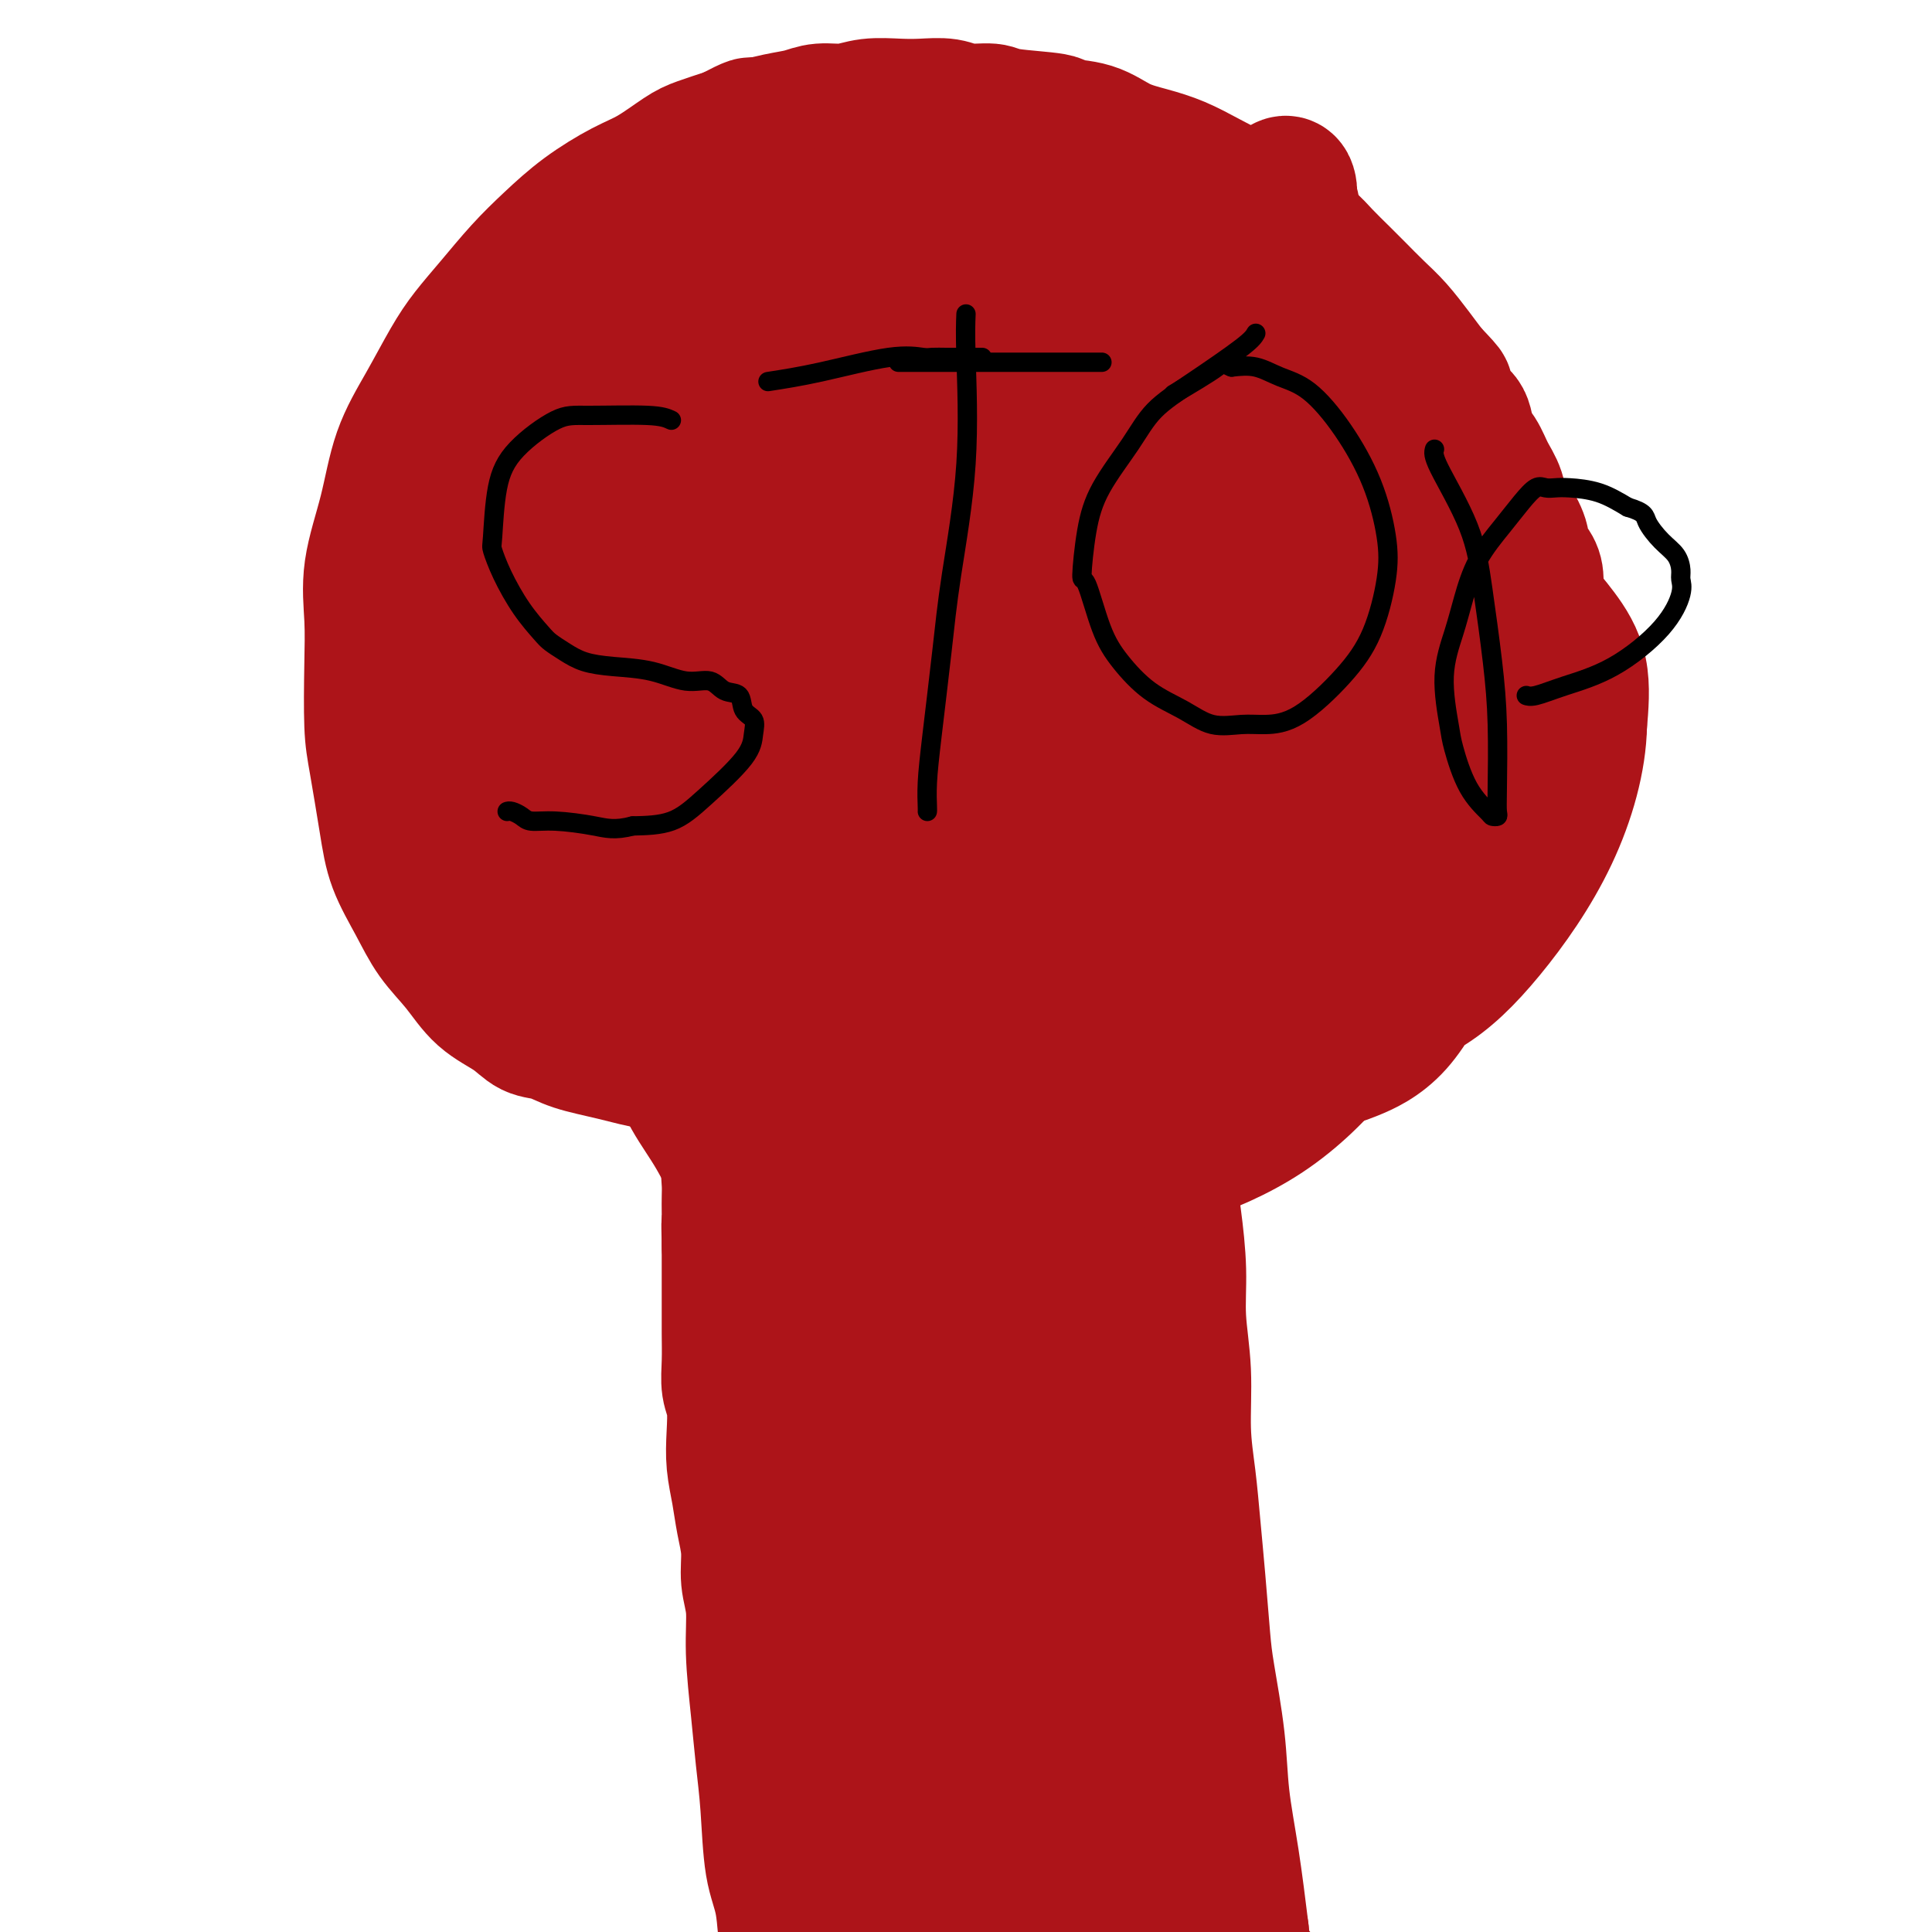 <svg viewBox='0 0 400 400' version='1.1' xmlns='http://www.w3.org/2000/svg' xmlns:xlink='http://www.w3.org/1999/xlink'><g fill='none' stroke='#AD1419' stroke-width='28' stroke-linecap='round' stroke-linejoin='round'><path d='M164,404c-0.002,0.002 -0.004,0.004 0,0c0.004,-0.004 0.013,-0.016 0,0c-0.013,0.016 -0.049,0.058 0,0c0.049,-0.058 0.182,-0.217 0,0c-0.182,0.217 -0.679,0.810 -1,-1c-0.321,-1.810 -0.467,-6.022 -1,-9c-0.533,-2.978 -1.453,-4.723 -2,-8c-0.547,-3.277 -0.720,-8.087 -1,-12c-0.280,-3.913 -0.668,-6.929 -1,-10c-0.332,-3.071 -0.610,-6.196 -1,-10c-0.390,-3.804 -0.892,-8.287 -1,-12c-0.108,-3.713 0.179,-6.655 0,-9c-0.179,-2.345 -0.822,-4.093 -1,-6c-0.178,-1.907 0.110,-3.975 0,-6c-0.110,-2.025 -0.617,-4.008 -1,-6c-0.383,-1.992 -0.642,-3.991 -1,-6c-0.358,-2.009 -0.814,-4.026 -1,-6c-0.186,-1.974 -0.102,-3.903 0,-6c0.102,-2.097 0.224,-4.361 0,-6c-0.224,-1.639 -0.792,-2.653 -1,-4c-0.208,-1.347 -0.056,-3.027 0,-5c0.056,-1.973 0.015,-4.238 0,-6c-0.015,-1.762 -0.004,-3.021 0,-4c0.004,-0.979 0.001,-1.677 0,-3c-0.001,-1.323 -0.000,-3.272 0,-4c0.000,-0.728 0.000,-0.234 0,-1c-0.000,-0.766 -0.000,-2.790 0,-4c0.000,-1.210 0.000,-1.605 0,-2'/><path d='M151,258c-0.155,-7.724 -0.043,-4.534 0,-4c0.043,0.534 0.015,-1.588 0,-3c-0.015,-1.412 -0.018,-2.115 0,-3c0.018,-0.885 0.057,-1.952 0,-3c-0.057,-1.048 -0.212,-2.078 0,-3c0.212,-0.922 0.789,-1.738 1,-3c0.211,-1.262 0.057,-2.972 0,-4c-0.057,-1.028 -0.015,-1.376 0,-2c0.015,-0.624 0.004,-1.526 0,-2c-0.004,-0.474 -0.001,-0.522 0,-1c0.001,-0.478 0.000,-1.386 0,-2c-0.000,-0.614 -0.000,-0.934 0,-1c0.000,-0.066 0.000,0.122 0,0c-0.000,-0.122 -0.000,-0.553 0,-1c0.000,-0.447 0.001,-0.908 0,-1c-0.001,-0.092 -0.003,0.185 0,0c0.003,-0.185 0.011,-0.833 0,-1c-0.011,-0.167 -0.042,0.146 0,0c0.042,-0.146 0.155,-0.750 0,-1c-0.155,-0.250 -0.580,-0.144 -1,0c-0.420,0.144 -0.834,0.327 -2,0c-1.166,-0.327 -3.083,-1.163 -5,-2'/><path d='M144,221c-2.616,-0.748 -5.154,-0.619 -8,-1c-2.846,-0.381 -5.998,-1.274 -9,-2c-3.002,-0.726 -5.853,-1.287 -8,-2c-2.147,-0.713 -3.591,-1.578 -5,-2c-1.409,-0.422 -2.782,-0.400 -4,-1c-1.218,-0.600 -2.282,-1.823 -4,-3c-1.718,-1.177 -4.092,-2.307 -6,-4c-1.908,-1.693 -3.350,-3.947 -5,-6c-1.650,-2.053 -3.506,-3.903 -5,-6c-1.494,-2.097 -2.625,-4.441 -4,-7c-1.375,-2.559 -2.996,-5.332 -4,-8c-1.004,-2.668 -1.393,-5.231 -2,-9c-0.607,-3.769 -1.433,-8.743 -2,-12c-0.567,-3.257 -0.875,-4.795 -1,-8c-0.125,-3.205 -0.068,-8.076 0,-12c0.068,-3.924 0.148,-6.902 0,-10c-0.148,-3.098 -0.525,-6.316 0,-10c0.525,-3.684 1.952,-7.835 3,-12c1.048,-4.165 1.717,-8.344 3,-12c1.283,-3.656 3.181,-6.787 5,-10c1.819,-3.213 3.559,-6.507 5,-9c1.441,-2.493 2.584,-4.185 4,-6c1.416,-1.815 3.105,-3.753 5,-6c1.895,-2.247 3.996,-4.802 6,-7c2.004,-2.198 3.912,-4.038 6,-6c2.088,-1.962 4.356,-4.044 7,-6c2.644,-1.956 5.664,-3.784 8,-5c2.336,-1.216 3.987,-1.821 6,-3c2.013,-1.179 4.388,-2.933 6,-4c1.612,-1.067 2.461,-1.448 4,-2c1.539,-0.552 3.770,-1.276 6,-2'/><path d='M151,28c5.539,-2.879 4.385,-2.077 5,-2c0.615,0.077 2.998,-0.572 5,-1c2.002,-0.428 3.623,-0.637 5,-1c1.377,-0.363 2.509,-0.882 4,-1c1.491,-0.118 3.340,0.163 5,0c1.660,-0.163 3.131,-0.772 5,-1c1.869,-0.228 4.136,-0.076 6,0c1.864,0.076 3.325,0.076 5,0c1.675,-0.076 3.564,-0.228 5,0c1.436,0.228 2.418,0.835 4,1c1.582,0.165 3.762,-0.112 5,0c1.238,0.112 1.533,0.614 4,1c2.467,0.386 7.106,0.656 9,1c1.894,0.344 1.043,0.763 2,1c0.957,0.237 3.720,0.293 6,1c2.280,0.707 4.075,2.066 6,3c1.925,0.934 3.978,1.444 6,2c2.022,0.556 4.011,1.159 6,2c1.989,0.841 3.977,1.919 6,3c2.023,1.081 4.082,2.166 6,3c1.918,0.834 3.695,1.419 5,2c1.305,0.581 2.138,1.160 3,2c0.862,0.840 1.752,1.942 3,3c1.248,1.058 2.854,2.071 4,3c1.146,0.929 1.832,1.773 3,3c1.168,1.227 2.819,2.838 4,4c1.181,1.162 1.891,1.875 3,3c1.109,1.125 2.617,2.662 4,4c1.383,1.338 2.642,2.476 4,4c1.358,1.524 2.817,3.436 4,5c1.183,1.564 2.092,2.782 3,4'/><path d='M296,77c5.328,5.576 2.649,3.015 2,3c-0.649,-0.015 0.732,2.516 2,4c1.268,1.484 2.424,1.922 3,3c0.576,1.078 0.573,2.797 1,4c0.427,1.203 1.283,1.892 2,3c0.717,1.108 1.296,2.636 2,4c0.704,1.364 1.532,2.563 2,4c0.468,1.437 0.577,3.112 1,4c0.423,0.888 1.161,0.988 2,2c0.839,1.012 1.779,2.937 2,4c0.221,1.063 -0.276,1.263 0,2c0.276,0.737 1.327,2.011 2,3c0.673,0.989 0.969,1.693 1,3c0.031,1.307 -0.202,3.218 0,4c0.202,0.782 0.839,0.436 1,1c0.161,0.564 -0.153,2.038 0,3c0.153,0.962 0.774,1.414 1,2c0.226,0.586 0.056,1.308 0,2c-0.056,0.692 -0.000,1.354 0,2c0.000,0.646 -0.056,1.275 0,2c0.056,0.725 0.225,1.547 0,3c-0.225,1.453 -0.844,3.539 -1,5c-0.156,1.461 0.151,2.297 0,3c-0.151,0.703 -0.759,1.274 -1,2c-0.241,0.726 -0.116,1.608 0,2c0.116,0.392 0.224,0.293 0,1c-0.224,0.707 -0.778,2.220 -1,3c-0.222,0.780 -0.111,0.828 0,1c0.111,0.172 0.222,0.469 0,1c-0.222,0.531 -0.778,1.294 -1,2c-0.222,0.706 -0.111,1.353 0,2'/><path d='M316,161c-0.959,3.654 -1.357,1.790 -2,2c-0.643,0.210 -1.531,2.494 -2,4c-0.469,1.506 -0.520,2.234 -1,3c-0.480,0.766 -1.390,1.570 -2,2c-0.610,0.430 -0.922,0.485 -1,1c-0.078,0.515 0.077,1.490 0,2c-0.077,0.510 -0.387,0.555 -1,1c-0.613,0.445 -1.531,1.289 -2,2c-0.469,0.711 -0.490,1.288 -1,2c-0.510,0.712 -1.509,1.560 -2,2c-0.491,0.440 -0.474,0.474 -1,1c-0.526,0.526 -1.597,1.545 -2,2c-0.403,0.455 -0.139,0.345 -1,1c-0.861,0.655 -2.845,2.074 -4,3c-1.155,0.926 -1.479,1.357 -2,2c-0.521,0.643 -1.238,1.496 -2,2c-0.762,0.504 -1.567,0.659 -2,1c-0.433,0.341 -0.492,0.869 -1,1c-0.508,0.131 -1.465,-0.134 -2,0c-0.535,0.134 -0.650,0.666 -1,1c-0.350,0.334 -0.936,0.470 -2,1c-1.064,0.530 -2.605,1.452 -4,2c-1.395,0.548 -2.643,0.720 -4,1c-1.357,0.280 -2.824,0.667 -4,1c-1.176,0.333 -2.060,0.611 -3,1c-0.940,0.389 -1.934,0.889 -3,1c-1.066,0.111 -2.203,-0.166 -3,0c-0.797,0.166 -1.253,0.775 -2,1c-0.747,0.225 -1.785,0.064 -3,0c-1.215,-0.064 -2.608,-0.032 -4,0'/><path d='M252,204c-6.583,1.745 -4.041,0.607 -4,0c0.041,-0.607 -2.420,-0.684 -4,-1c-1.580,-0.316 -2.281,-0.871 -3,-1c-0.719,-0.129 -1.457,0.166 -2,0c-0.543,-0.166 -0.890,-0.795 -1,-1c-0.110,-0.205 0.017,0.012 0,0c-0.017,-0.012 -0.177,-0.254 0,1c0.177,1.254 0.691,4.003 1,6c0.309,1.997 0.412,3.241 1,8c0.588,4.759 1.659,13.034 2,18c0.341,4.966 -0.048,6.622 0,9c0.048,2.378 0.534,5.476 1,9c0.466,3.524 0.912,7.474 1,11c0.088,3.526 -0.184,6.627 0,10c0.184,3.373 0.823,7.018 1,11c0.177,3.982 -0.107,8.301 0,12c0.107,3.699 0.605,6.779 1,10c0.395,3.221 0.687,6.584 1,10c0.313,3.416 0.646,6.887 1,11c0.354,4.113 0.728,8.869 1,12c0.272,3.131 0.443,4.637 1,8c0.557,3.363 1.500,8.582 2,13c0.500,4.418 0.558,8.036 1,12c0.442,3.964 1.269,8.276 2,13c0.731,4.724 1.365,9.862 2,15'/><path d='M257,400c3.332,33.083 2.161,16.290 2,12c-0.161,-4.290 0.687,3.922 1,8c0.313,4.078 0.089,4.022 0,4c-0.089,-0.022 -0.045,-0.011 0,0'/><path d='M175,391c0.033,0.053 0.066,0.106 0,0c-0.066,-0.106 -0.232,-0.371 0,0c0.232,0.371 0.863,1.378 0,0c-0.863,-1.378 -3.219,-5.140 -5,-12c-1.781,-6.860 -2.987,-16.819 -4,-28c-1.013,-11.181 -1.831,-23.585 -3,-34c-1.169,-10.415 -2.688,-18.841 -4,-26c-1.312,-7.159 -2.418,-13.051 -3,-19c-0.582,-5.949 -0.640,-11.953 -1,-17c-0.360,-5.047 -1.022,-9.135 -1,-15c0.022,-5.865 0.727,-13.505 1,-20c0.273,-6.495 0.115,-11.843 0,-15c-0.115,-3.157 -0.185,-4.121 0,-5c0.185,-0.879 0.626,-1.673 1,-2c0.374,-0.327 0.682,-0.189 1,0c0.318,0.189 0.647,0.427 1,1c0.353,0.573 0.730,1.481 2,5c1.270,3.519 3.434,9.648 5,18c1.566,8.352 2.533,18.927 4,31c1.467,12.073 3.432,25.645 5,37c1.568,11.355 2.737,20.493 4,30c1.263,9.507 2.619,19.383 4,28c1.381,8.617 2.787,15.976 4,22c1.213,6.024 2.234,10.715 3,15c0.766,4.285 1.277,8.165 2,11c0.723,2.835 1.658,4.626 2,6c0.342,1.374 0.092,2.331 0,3c-0.092,0.669 -0.026,1.048 0,1c0.026,-0.048 0.013,-0.524 0,-1'/><path d='M193,405c3.348,26.119 -2.281,-0.084 -5,-13c-2.719,-12.916 -2.527,-12.545 -2,-24c0.527,-11.455 1.388,-34.734 3,-54c1.612,-19.266 3.974,-34.518 5,-47c1.026,-12.482 0.717,-22.194 1,-30c0.283,-7.806 1.160,-13.707 1,-20c-0.160,-6.293 -1.356,-12.979 -2,-17c-0.644,-4.021 -0.735,-5.379 -1,-8c-0.265,-2.621 -0.704,-6.507 -1,-8c-0.296,-1.493 -0.449,-0.595 -1,-2c-0.551,-1.405 -1.500,-5.113 -1,0c0.500,5.113 2.448,19.046 3,25c0.552,5.954 -0.291,3.929 0,12c0.291,8.071 1.716,26.237 3,43c1.284,16.763 2.426,32.123 4,47c1.574,14.877 3.581,29.271 6,41c2.419,11.729 5.252,20.794 8,28c2.748,7.206 5.411,12.552 8,17c2.589,4.448 5.104,7.999 7,10c1.896,2.001 3.173,2.454 4,3c0.827,0.546 1.202,1.186 1,1c-0.202,-0.186 -0.982,-1.196 -2,-4c-1.018,-2.804 -2.273,-7.400 -3,-19c-0.727,-11.600 -0.924,-30.202 -1,-43c-0.076,-12.798 -0.031,-19.791 0,-32c0.031,-12.209 0.047,-29.633 0,-43c-0.047,-13.367 -0.156,-22.676 0,-30c0.156,-7.324 0.578,-12.662 1,-18'/><path d='M229,220c0.148,-20.317 0.019,-9.609 0,-6c-0.019,3.609 0.074,0.118 0,-1c-0.074,-1.118 -0.313,0.138 0,1c0.313,0.862 1.180,1.330 2,6c0.820,4.670 1.595,13.540 2,25c0.405,11.460 0.439,25.509 1,40c0.561,14.491 1.647,29.423 3,43c1.353,13.577 2.973,25.800 5,36c2.027,10.200 4.460,18.378 7,25c2.540,6.622 5.185,11.687 7,15c1.815,3.313 2.798,4.874 4,6c1.202,1.126 2.624,1.817 3,2c0.376,0.183 -0.293,-0.141 -1,-1c-0.707,-0.859 -1.453,-2.252 -4,-5c-2.547,-2.748 -6.894,-6.851 -11,-12c-4.106,-5.149 -7.972,-11.343 -13,-18c-5.028,-6.657 -11.218,-13.776 -16,-22c-4.782,-8.224 -8.157,-17.552 -11,-26c-2.843,-8.448 -5.156,-16.016 -7,-22c-1.844,-5.984 -3.221,-10.385 -4,-15c-0.779,-4.615 -0.960,-9.445 -1,-12c-0.040,-2.555 0.063,-2.835 0,-3c-0.063,-0.165 -0.291,-0.215 0,-1c0.291,-0.785 1.102,-2.303 2,5c0.898,7.303 1.881,23.429 2,36c0.119,12.571 -0.628,21.586 -1,34c-0.372,12.414 -0.369,28.227 0,40c0.369,11.773 1.106,19.507 2,25c0.894,5.493 1.947,8.747 3,12'/><path d='M203,427c1.229,6.772 1.801,5.201 2,5c0.199,-0.201 0.026,0.967 0,1c-0.026,0.033 0.095,-1.069 0,-2c-0.095,-0.931 -0.407,-1.690 -1,-3c-0.593,-1.310 -1.469,-3.169 -2,-7c-0.531,-3.831 -0.719,-9.632 -1,-17c-0.281,-7.368 -0.655,-16.302 0,-26c0.655,-9.698 2.340,-20.162 4,-30c1.660,-9.838 3.295,-19.052 5,-28c1.705,-8.948 3.480,-17.631 5,-25c1.520,-7.369 2.785,-13.424 4,-23c1.215,-9.576 2.382,-22.673 3,-28c0.618,-5.327 0.688,-2.885 1,-7c0.312,-4.115 0.865,-14.788 1,-23c0.135,-8.212 -0.147,-13.963 0,-19c0.147,-5.037 0.723,-9.361 1,-14c0.277,-4.639 0.256,-9.593 0,-15c-0.256,-5.407 -0.748,-11.266 -1,-16c-0.252,-4.734 -0.265,-8.341 -1,-12c-0.735,-3.659 -2.194,-7.368 -3,-9c-0.806,-1.632 -0.960,-1.188 -1,-1c-0.040,0.188 0.034,0.118 0,0c-0.034,-0.118 -0.177,-0.285 0,1c0.177,1.285 0.674,4.022 0,9c-0.674,4.978 -2.519,12.199 -5,24c-2.481,11.801 -5.599,28.184 -7,42c-1.401,13.816 -1.087,25.064 -1,34c0.087,8.936 -0.054,15.560 0,22c0.054,6.440 0.301,12.697 0,17c-0.301,4.303 -1.151,6.651 -2,9'/><path d='M204,286c-1.016,13.766 -2.056,7.181 -3,5c-0.944,-2.181 -1.793,0.042 -2,1c-0.207,0.958 0.227,0.651 -1,0c-1.227,-0.651 -4.116,-1.646 -7,-3c-2.884,-1.354 -5.764,-3.066 -9,-6c-3.236,-2.934 -6.826,-7.089 -10,-11c-3.174,-3.911 -5.930,-7.576 -9,-12c-3.070,-4.424 -6.454,-9.605 -9,-14c-2.546,-4.395 -4.255,-8.002 -6,-11c-1.745,-2.998 -3.525,-5.387 -5,-8c-1.475,-2.613 -2.643,-5.449 -4,-8c-1.357,-2.551 -2.903,-4.817 -5,-8c-2.097,-3.183 -4.746,-7.284 -7,-11c-2.254,-3.716 -4.114,-7.046 -6,-10c-1.886,-2.954 -3.800,-5.532 -5,-8c-1.200,-2.468 -1.688,-4.826 -2,-6c-0.312,-1.174 -0.448,-1.163 -1,-3c-0.552,-1.837 -1.521,-5.521 -2,-9c-0.479,-3.479 -0.468,-6.752 -1,-10c-0.532,-3.248 -1.607,-6.471 -2,-10c-0.393,-3.529 -0.105,-7.363 0,-10c0.105,-2.637 0.025,-4.079 0,-7c-0.025,-2.921 0.003,-7.323 1,-12c0.997,-4.677 2.963,-9.628 5,-14c2.037,-4.372 4.144,-8.166 7,-12c2.856,-3.834 6.460,-7.710 9,-10c2.540,-2.290 4.015,-2.995 7,-5c2.985,-2.005 7.481,-5.311 12,-8c4.519,-2.689 9.063,-4.763 14,-7c4.937,-2.237 10.268,-4.639 15,-6c4.732,-1.361 8.866,-1.680 13,-2'/><path d='M191,51c8.475,-2.587 8.662,-1.555 12,-1c3.338,0.555 9.826,0.634 15,1c5.174,0.366 9.032,1.020 13,2c3.968,0.980 8.044,2.286 12,4c3.956,1.714 7.790,3.837 11,6c3.210,2.163 5.797,4.368 8,7c2.203,2.632 4.024,5.693 6,9c1.976,3.307 4.107,6.862 6,11c1.893,4.138 3.549,8.859 5,12c1.451,3.141 2.696,4.702 4,9c1.304,4.298 2.665,11.334 4,16c1.335,4.666 2.642,6.962 4,16c1.358,9.038 2.765,24.819 3,31c0.235,6.181 -0.703,2.762 -1,3c-0.297,0.238 0.047,4.134 -1,9c-1.047,4.866 -3.486,10.703 -6,16c-2.514,5.297 -5.105,10.054 -9,15c-3.895,4.946 -9.094,10.082 -15,14c-5.906,3.918 -12.518,6.618 -17,8c-4.482,1.382 -6.834,1.446 -13,1c-6.166,-0.446 -16.148,-1.403 -24,-4c-7.852,-2.597 -13.575,-6.833 -20,-13c-6.425,-6.167 -13.551,-14.265 -18,-20c-4.449,-5.735 -6.223,-9.107 -9,-15c-2.777,-5.893 -6.559,-14.308 -9,-22c-2.441,-7.692 -3.540,-14.663 -4,-18c-0.460,-3.337 -0.281,-3.041 0,-3c0.281,0.041 0.663,-0.175 4,-3c3.337,-2.825 9.629,-8.261 17,-13c7.371,-4.739 15.820,-8.783 24,-12c8.180,-3.217 16.090,-5.609 24,-8'/><path d='M217,109c11.491,-3.605 16.220,-2.619 21,-2c4.780,0.619 9.612,0.871 14,2c4.388,1.129 8.334,3.135 12,5c3.666,1.865 7.053,3.587 10,6c2.947,2.413 5.456,5.515 8,9c2.544,3.485 5.124,7.353 7,11c1.876,3.647 3.050,7.073 4,11c0.950,3.927 1.677,8.353 2,13c0.323,4.647 0.242,9.513 0,13c-0.242,3.487 -0.645,5.595 -2,10c-1.355,4.405 -3.661,11.108 -6,16c-2.339,4.892 -4.711,7.973 -10,12c-5.289,4.027 -13.495,9.001 -19,11c-5.505,1.999 -8.310,1.022 -11,-1c-2.690,-2.022 -5.264,-5.091 -7,-9c-1.736,-3.909 -2.634,-8.660 -3,-15c-0.366,-6.340 -0.201,-14.270 1,-23c1.201,-8.730 3.437,-18.262 6,-26c2.563,-7.738 5.451,-13.683 8,-18c2.549,-4.317 4.758,-7.007 7,-9c2.242,-1.993 4.518,-3.288 6,-4c1.482,-0.712 2.170,-0.842 4,-1c1.830,-0.158 4.803,-0.343 9,-1c4.197,-0.657 9.619,-1.785 14,-2c4.381,-0.215 7.721,0.482 11,1c3.279,0.518 6.497,0.857 9,2c2.503,1.143 4.289,3.090 6,5c1.711,1.910 3.345,3.783 5,6c1.655,2.217 3.330,4.776 4,8c0.670,3.224 0.335,7.112 0,11'/><path d='M327,150c-0.113,7.110 -2.397,15.386 -6,23c-3.603,7.614 -8.525,14.568 -13,20c-4.475,5.432 -8.501,9.343 -13,12c-4.499,2.657 -9.470,4.059 -14,5c-4.530,0.941 -8.619,1.419 -13,1c-4.381,-0.419 -9.053,-1.736 -13,-4c-3.947,-2.264 -7.167,-5.477 -9,-8c-1.833,-2.523 -2.278,-4.358 -3,-8c-0.722,-3.642 -1.722,-9.090 -2,-14c-0.278,-4.910 0.164,-9.280 2,-14c1.836,-4.720 5.065,-9.788 8,-14c2.935,-4.212 5.578,-7.567 8,-10c2.422,-2.433 4.625,-3.945 7,-5c2.375,-1.055 4.921,-1.654 7,-2c2.079,-0.346 3.691,-0.438 6,0c2.309,0.438 5.315,1.406 8,3c2.685,1.594 5.050,3.814 7,6c1.950,2.186 3.484,4.338 5,7c1.516,2.662 3.015,5.835 4,9c0.985,3.165 1.457,6.322 1,11c-0.457,4.678 -1.843,10.877 -3,16c-1.157,5.123 -2.085,9.169 -4,14c-1.915,4.831 -4.817,10.446 -8,14c-3.183,3.554 -6.648,5.048 -9,6c-2.352,0.952 -3.592,1.364 -5,1c-1.408,-0.364 -2.983,-1.503 -5,-4c-2.017,-2.497 -4.477,-6.351 -6,-11c-1.523,-4.649 -2.109,-10.091 -2,-17c0.109,-6.909 0.914,-15.283 3,-24c2.086,-8.717 5.453,-17.776 9,-25c3.547,-7.224 7.273,-12.612 11,-18'/><path d='M285,120c4.267,-7.999 4.935,-6.495 6,-6c1.065,0.495 2.526,-0.019 3,0c0.474,0.019 -0.040,0.570 0,1c0.040,0.430 0.636,0.739 2,3c1.364,2.261 3.498,6.473 5,11c1.502,4.527 2.373,9.368 3,15c0.627,5.632 1.011,12.056 1,17c-0.011,4.944 -0.418,8.408 -2,15c-1.582,6.592 -4.340,16.311 -7,23c-2.660,6.689 -5.221,10.349 -8,13c-2.779,2.651 -5.775,4.292 -8,5c-2.225,0.708 -3.681,0.482 -5,1c-1.319,0.518 -2.503,1.781 -5,-3c-2.497,-4.781 -6.308,-15.607 -8,-20c-1.692,-4.393 -1.265,-2.353 -1,-5c0.265,-2.647 0.368,-9.982 1,-17c0.632,-7.018 1.791,-13.719 3,-20c1.209,-6.281 2.467,-12.142 4,-18c1.533,-5.858 3.341,-11.713 5,-16c1.659,-4.287 3.168,-7.006 4,-8c0.832,-0.994 0.987,-0.262 1,0c0.013,0.262 -0.118,0.055 0,1c0.118,0.945 0.483,3.042 1,6c0.517,2.958 1.184,6.775 -2,18c-3.184,11.225 -10.221,29.857 -17,45c-6.779,15.143 -13.300,26.798 -18,36c-4.700,9.202 -7.579,15.951 -11,21c-3.421,5.049 -7.382,8.398 -10,10c-2.618,1.602 -3.891,1.458 -5,1c-1.109,-0.458 -2.055,-1.229 -3,-2'/><path d='M214,247c-2.702,-1.518 -5.457,-4.811 -8,-10c-2.543,-5.189 -4.874,-12.272 -6,-22c-1.126,-9.728 -1.047,-22.100 -1,-35c0.047,-12.900 0.061,-26.327 1,-39c0.939,-12.673 2.802,-24.594 4,-35c1.198,-10.406 1.732,-19.299 2,-25c0.268,-5.701 0.269,-8.209 1,-11c0.731,-2.791 2.192,-5.865 3,-7c0.808,-1.135 0.962,-0.330 1,0c0.038,0.330 -0.040,0.185 0,1c0.040,0.815 0.196,2.590 1,6c0.804,3.410 2.254,8.455 4,17c1.746,8.545 3.789,20.591 6,31c2.211,10.409 4.590,19.181 8,37c3.410,17.819 7.850,44.686 10,57c2.150,12.314 2.011,10.077 2,10c-0.011,-0.077 0.105,2.007 -1,2c-1.105,-0.007 -3.430,-2.105 -8,-7c-4.570,-4.895 -11.386,-12.585 -19,-24c-7.614,-11.415 -16.027,-26.553 -22,-36c-5.973,-9.447 -9.506,-13.203 -15,-21c-5.494,-7.797 -12.947,-19.634 -18,-28c-5.053,-8.366 -7.704,-13.260 -10,-19c-2.296,-5.740 -4.235,-12.326 -5,-16c-0.765,-3.674 -0.354,-4.435 0,-6c0.354,-1.565 0.652,-3.935 1,-5c0.348,-1.065 0.748,-0.825 1,-1c0.252,-0.175 0.358,-0.764 2,3c1.642,3.764 4.821,11.882 8,20'/><path d='M156,84c3.186,8.419 5.652,18.465 7,29c1.348,10.535 1.576,21.559 2,33c0.424,11.441 1.042,23.299 2,33c0.958,9.701 2.257,17.246 3,23c0.743,5.754 0.931,9.717 1,12c0.069,2.283 0.019,2.885 0,3c-0.019,0.115 -0.006,-0.257 0,0c0.006,0.257 0.005,1.143 -2,-1c-2.005,-2.143 -6.013,-7.316 -11,-15c-4.987,-7.684 -10.953,-17.879 -17,-27c-6.047,-9.121 -12.173,-17.167 -17,-24c-4.827,-6.833 -8.354,-12.452 -13,-20c-4.646,-7.548 -10.412,-17.027 -13,-21c-2.588,-3.973 -1.997,-2.442 -2,-3c-0.003,-0.558 -0.599,-3.205 -1,-5c-0.401,-1.795 -0.609,-2.738 -1,-3c-0.391,-0.262 -0.967,0.157 -1,0c-0.033,-0.157 0.477,-0.890 2,1c1.523,1.890 4.059,6.403 7,13c2.941,6.597 6.287,15.277 9,23c2.713,7.723 4.795,14.487 7,22c2.205,7.513 4.534,15.775 6,21c1.466,5.225 2.069,7.414 3,11c0.931,3.586 2.191,8.569 3,12c0.809,3.431 1.167,5.310 1,6c-0.167,0.690 -0.858,0.190 -1,0c-0.142,-0.190 0.266,-0.070 -1,-1c-1.266,-0.930 -4.205,-2.909 -7,-7c-2.795,-4.091 -5.445,-10.294 -9,-18c-3.555,-7.706 -8.016,-16.916 -11,-26c-2.984,-9.084 -4.492,-18.042 -6,-27'/><path d='M96,128c-1.482,-8.934 -2.186,-17.770 -2,-25c0.186,-7.230 1.261,-12.853 3,-18c1.739,-5.147 4.143,-9.819 6,-13c1.857,-3.181 3.169,-4.872 5,-6c1.831,-1.128 4.183,-1.692 5,-2c0.817,-0.308 0.099,-0.361 0,0c-0.099,0.361 0.423,1.134 1,2c0.577,0.866 1.211,1.823 2,3c0.789,1.177 1.734,2.572 3,5c1.266,2.428 2.852,5.887 4,11c1.148,5.113 1.859,11.881 2,19c0.141,7.119 -0.287,14.591 -1,21c-0.713,6.409 -1.711,11.755 -3,19c-1.289,7.245 -2.867,16.390 -4,21c-1.133,4.610 -1.820,4.685 -2,5c-0.180,0.315 0.146,0.869 0,1c-0.146,0.131 -0.763,-0.161 -1,0c-0.237,0.161 -0.094,0.773 0,1c0.094,0.227 0.139,0.067 0,0c-0.139,-0.067 -0.461,-0.041 -1,0c-0.539,0.041 -1.295,0.097 -2,0c-0.705,-0.097 -1.358,-0.346 -2,-1c-0.642,-0.654 -1.273,-1.712 -2,-5c-0.727,-3.288 -1.549,-8.807 -2,-14c-0.451,-5.193 -0.530,-10.061 0,-16c0.530,-5.939 1.670,-12.948 3,-19c1.330,-6.052 2.851,-11.148 5,-16c2.149,-4.852 4.925,-9.460 8,-14c3.075,-4.540 6.450,-9.011 10,-13c3.550,-3.989 7.275,-7.494 11,-11'/><path d='M142,63c5.243,-5.366 7.851,-6.782 12,-9c4.149,-2.218 9.837,-5.237 13,-7c3.163,-1.763 3.799,-2.269 6,-3c2.201,-0.731 5.967,-1.688 10,-3c4.033,-1.312 8.333,-2.980 12,-4c3.667,-1.020 6.700,-1.392 10,-2c3.300,-0.608 6.866,-1.454 10,-2c3.134,-0.546 5.837,-0.794 8,-1c2.163,-0.206 3.785,-0.371 5,0c1.215,0.371 2.024,1.278 3,2c0.976,0.722 2.118,1.260 3,2c0.882,0.740 1.502,1.681 2,2c0.498,0.319 0.873,0.014 1,1c0.127,0.986 0.006,3.261 0,4c-0.006,0.739 0.102,-0.059 0,0c-0.102,0.059 -0.414,0.974 -1,1c-0.586,0.026 -1.447,-0.836 -12,2c-10.553,2.836 -30.797,9.370 -46,13c-15.203,3.630 -25.363,4.355 -35,6c-9.637,1.645 -18.751,4.211 -25,6c-6.249,1.789 -9.632,2.802 -12,4c-2.368,1.198 -3.720,2.580 -4,3c-0.280,0.420 0.514,-0.123 1,0c0.486,0.123 0.666,0.911 2,3c1.334,2.089 3.821,5.477 7,9c3.179,3.523 7.048,7.179 11,11c3.952,3.821 7.986,7.806 12,11c4.014,3.194 8.007,5.597 12,8'/><path d='M147,120c7.990,7.177 5.465,4.118 7,4c1.535,-0.118 7.129,2.703 10,4c2.871,1.297 3.017,1.068 3,1c-0.017,-0.068 -0.197,0.025 0,0c0.197,-0.025 0.772,-0.168 2,-1c1.228,-0.832 3.111,-2.351 6,-6c2.889,-3.649 6.785,-9.426 11,-15c4.215,-5.574 8.751,-10.946 13,-16c4.249,-5.054 8.212,-9.791 12,-14c3.788,-4.209 7.403,-7.892 10,-10c2.597,-2.108 4.177,-2.641 5,-3c0.823,-0.359 0.888,-0.542 1,0c0.112,0.542 0.271,1.810 -2,4c-2.271,2.190 -6.973,5.303 -19,14c-12.027,8.697 -31.378,22.978 -44,33c-12.622,10.022 -18.515,15.784 -23,20c-4.485,4.216 -7.562,6.886 -11,10c-3.438,3.114 -7.236,6.672 -9,8c-1.764,1.328 -1.494,0.425 -1,0c0.494,-0.425 1.211,-0.373 2,-1c0.789,-0.627 1.651,-1.934 6,-7c4.349,-5.066 12.185,-13.890 22,-24c9.815,-10.110 21.608,-21.505 33,-32c11.392,-10.495 22.383,-20.092 30,-27c7.617,-6.908 11.858,-11.129 15,-14c3.142,-2.871 5.183,-4.392 6,-5c0.817,-0.608 0.408,-0.304 0,0'/><path d='M232,43c13.051,-12.050 3.677,-3.176 0,1c-3.677,4.176 -1.658,3.654 -1,4c0.658,0.346 -0.044,1.560 -3,5c-2.956,3.440 -8.165,9.106 -20,22c-11.835,12.894 -30.297,33.017 -42,46c-11.703,12.983 -16.648,18.827 -21,25c-4.352,6.173 -8.112,12.673 -11,17c-2.888,4.327 -4.902,6.479 -6,8c-1.098,1.521 -1.278,2.412 -1,1c0.278,-1.412 1.013,-5.128 2,-8c0.987,-2.872 2.226,-4.902 5,-12c2.774,-7.098 7.085,-19.264 10,-27c2.915,-7.736 4.435,-11.040 8,-18c3.565,-6.960 9.176,-17.574 14,-27c4.824,-9.426 8.862,-17.663 12,-24c3.138,-6.337 5.376,-10.775 7,-14c1.624,-3.225 2.635,-5.237 3,-6c0.365,-0.763 0.084,-0.276 0,0c-0.084,0.276 0.030,0.341 0,1c-0.030,0.659 -0.202,1.911 0,4c0.202,2.089 0.778,5.016 1,9c0.222,3.984 0.089,9.025 0,17c-0.089,7.975 -0.134,18.883 0,31c0.134,12.117 0.448,25.444 1,38c0.552,12.556 1.341,24.342 3,34c1.659,9.658 4.188,17.188 6,23c1.812,5.812 2.906,9.906 4,14'/><path d='M203,207c2.012,6.798 2.042,5.293 2,5c-0.042,-0.293 -0.157,0.625 0,1c0.157,0.375 0.586,0.207 -1,-1c-1.586,-1.207 -5.186,-3.454 -9,-9c-3.814,-5.546 -7.841,-14.389 -11,-25c-3.159,-10.611 -5.448,-22.988 -7,-35c-1.552,-12.012 -2.365,-23.660 -2,-34c0.365,-10.340 1.910,-19.373 3,-26c1.090,-6.627 1.725,-10.847 3,-13c1.275,-2.153 3.192,-2.238 4,-2c0.808,0.238 0.509,0.799 2,3c1.491,2.201 4.774,6.044 8,16c3.226,9.956 6.397,26.026 8,36c1.603,9.974 1.638,13.850 1,24c-0.638,10.150 -1.951,26.572 -3,38c-1.049,11.428 -1.835,17.862 -3,23c-1.165,5.138 -2.708,8.980 -4,11c-1.292,2.020 -2.334,2.218 -3,2c-0.666,-0.218 -0.955,-0.853 -1,-1c-0.045,-0.147 0.154,0.194 0,0c-0.154,-0.194 -0.663,-0.921 0,-8c0.663,-7.079 2.497,-20.509 5,-33c2.503,-12.491 5.676,-24.042 9,-35c3.324,-10.958 6.800,-21.323 11,-30c4.200,-8.677 9.126,-15.666 13,-22c3.874,-6.334 6.697,-12.013 10,-17c3.303,-4.987 7.087,-9.282 10,-13c2.913,-3.718 4.957,-6.859 7,-10'/><path d='M255,52c7.835,-11.869 7.424,-10.541 8,-11c0.576,-0.459 2.141,-2.703 3,-3c0.859,-0.297 1.013,1.354 1,2c-0.013,0.646 -0.192,0.287 0,1c0.192,0.713 0.755,2.499 1,5c0.245,2.501 0.171,5.716 0,11c-0.171,5.284 -0.441,12.635 -1,22c-0.559,9.365 -1.409,20.743 -2,31c-0.591,10.257 -0.923,19.394 -2,28c-1.077,8.606 -2.901,16.681 -4,23c-1.099,6.319 -1.475,10.881 -2,14c-0.525,3.119 -1.198,4.796 -2,6c-0.802,1.204 -1.732,1.937 -2,1c-0.268,-0.937 0.124,-3.543 0,-8c-0.124,-4.457 -0.766,-10.766 -1,-18c-0.234,-7.234 -0.061,-15.395 0,-23c0.061,-7.605 0.010,-14.654 0,-21c-0.010,-6.346 0.021,-11.990 0,-17c-0.021,-5.010 -0.095,-9.388 0,-12c0.095,-2.612 0.358,-3.458 1,-4c0.642,-0.542 1.663,-0.780 2,-1c0.337,-0.220 -0.011,-0.421 0,0c0.011,0.421 0.381,1.466 1,3c0.619,1.534 1.489,3.559 3,8c1.511,4.441 3.665,11.298 5,16c1.335,4.702 1.853,7.250 3,13c1.147,5.750 2.924,14.702 4,23c1.076,8.298 1.450,15.942 2,23c0.550,7.058 1.275,13.529 2,20'/><path d='M275,184c1.692,13.138 1.923,12.984 2,15c0.077,2.016 -0.001,6.202 0,8c0.001,1.798 0.081,1.208 0,1c-0.081,-0.208 -0.322,-0.033 -1,-1c-0.678,-0.967 -1.792,-3.076 -3,-6c-1.208,-2.924 -2.510,-6.662 -4,-12c-1.490,-5.338 -3.170,-12.276 -5,-19c-1.830,-6.724 -3.812,-13.235 -5,-20c-1.188,-6.765 -1.582,-13.785 -2,-19c-0.418,-5.215 -0.859,-8.625 -1,-11c-0.141,-2.375 0.017,-3.715 0,-5c-0.017,-1.285 -0.210,-2.514 0,-3c0.210,-0.486 0.823,-0.230 1,0c0.177,0.230 -0.082,0.434 0,1c0.082,0.566 0.506,1.494 1,3c0.494,1.506 1.058,3.589 2,7c0.942,3.411 2.262,8.150 3,13c0.738,4.850 0.894,9.811 1,15c0.106,5.189 0.161,10.607 0,15c-0.161,4.393 -0.539,7.760 -1,10c-0.461,2.240 -1.007,3.354 -2,4c-0.993,0.646 -2.435,0.824 -3,1c-0.565,0.176 -0.253,0.348 -1,0c-0.747,-0.348 -2.554,-1.217 -4,-2c-1.446,-0.783 -2.531,-1.478 -4,-3c-1.469,-1.522 -3.322,-3.869 -5,-6c-1.678,-2.131 -3.182,-4.045 -4,-7c-0.818,-2.955 -0.951,-6.949 -1,-11c-0.049,-4.051 -0.014,-8.157 0,-12c0.014,-3.843 0.007,-7.421 0,-11'/><path d='M239,129c-0.030,-6.970 0.394,-7.394 1,-9c0.606,-1.606 1.394,-4.394 3,-7c1.606,-2.606 4.030,-5.030 5,-6c0.970,-0.970 0.485,-0.485 0,0'/></g>
<g fill='none' stroke='#000000' stroke-width='4' stroke-linecap='round' stroke-linejoin='round'><path d='M139,87c-0.910,-0.429 -1.820,-0.858 -5,-1c-3.180,-0.142 -8.631,0.004 -12,0c-3.369,-0.004 -4.655,-0.159 -7,1c-2.345,1.159 -5.748,3.630 -8,6c-2.252,2.370 -3.352,4.639 -4,8c-0.648,3.361 -0.843,7.814 -1,10c-0.157,2.186 -0.275,2.105 0,3c0.275,0.895 0.944,2.768 2,5c1.056,2.232 2.500,4.825 4,7c1.500,2.175 3.055,3.931 4,5c0.945,1.069 1.279,1.451 2,2c0.721,0.549 1.829,1.265 3,2c1.171,0.735 2.403,1.487 4,2c1.597,0.513 3.557,0.786 6,1c2.443,0.214 5.369,0.370 8,1c2.631,0.630 4.966,1.734 7,2c2.034,0.266 3.768,-0.305 5,0c1.232,0.305 1.962,1.487 3,2c1.038,0.513 2.382,0.356 3,1c0.618,0.644 0.509,2.089 1,3c0.491,0.911 1.583,1.288 2,2c0.417,0.712 0.159,1.760 0,3c-0.159,1.240 -0.218,2.673 -2,5c-1.782,2.327 -5.288,5.550 -8,8c-2.712,2.450 -4.632,4.129 -7,5c-2.368,0.871 -5.184,0.936 -8,1'/><path d='M131,171c-3.722,0.992 -5.526,0.472 -8,0c-2.474,-0.472 -5.619,-0.897 -8,-1c-2.381,-0.103 -3.997,0.116 -5,0c-1.003,-0.116 -1.393,-0.567 -2,-1c-0.607,-0.433 -1.433,-0.847 -2,-1c-0.567,-0.153 -0.876,-0.044 -1,0c-0.124,0.044 -0.062,0.022 0,0'/><path d='M159,79c3.265,-0.506 6.531,-1.011 11,-2c4.469,-0.989 10.143,-2.461 14,-3c3.857,-0.539 5.899,-0.144 7,0c1.101,0.144 1.263,0.039 2,0c0.737,-0.039 2.051,-0.010 3,0c0.949,0.010 1.533,0.003 2,0c0.467,-0.003 0.816,-0.001 1,0c0.184,0.001 0.203,0.000 1,0c0.797,-0.000 2.370,-0.000 3,0c0.630,0.000 0.315,0.000 0,0'/><path d='M200,65c-0.079,1.912 -0.157,3.824 0,9c0.157,5.176 0.550,13.615 0,22c-0.550,8.385 -2.042,16.716 -3,23c-0.958,6.284 -1.381,10.521 -2,16c-0.619,5.479 -1.434,12.200 -2,17c-0.566,4.800 -0.884,7.678 -1,10c-0.116,2.322 -0.031,4.087 0,5c0.031,0.913 0.009,0.975 0,1c-0.009,0.025 -0.004,0.012 0,0'/><path d='M260,69c-0.349,0.616 -0.698,1.232 -3,3c-2.302,1.768 -6.557,4.687 -10,7c-3.443,2.313 -6.076,4.019 -8,6c-1.924,1.981 -3.141,4.236 -5,7c-1.859,2.764 -4.360,6.037 -6,9c-1.640,2.963 -2.419,5.617 -3,9c-0.581,3.383 -0.966,7.497 -1,9c-0.034,1.503 0.282,0.397 1,2c0.718,1.603 1.838,5.915 3,9c1.162,3.085 2.365,4.942 4,7c1.635,2.058 3.702,4.317 6,6c2.298,1.683 4.827,2.789 7,4c2.173,1.211 3.991,2.525 6,3c2.009,0.475 4.211,0.110 6,0c1.789,-0.110 3.166,0.034 5,0c1.834,-0.034 4.125,-0.247 7,-2c2.875,-1.753 6.333,-5.044 9,-8c2.667,-2.956 4.544,-5.575 6,-9c1.456,-3.425 2.492,-7.656 3,-11c0.508,-3.344 0.489,-5.802 0,-9c-0.489,-3.198 -1.449,-7.138 -3,-11c-1.551,-3.862 -3.695,-7.648 -6,-11c-2.305,-3.352 -4.773,-6.270 -7,-8c-2.227,-1.730 -4.215,-2.274 -6,-3c-1.785,-0.726 -3.367,-1.636 -5,-2c-1.633,-0.364 -3.316,-0.182 -5,0'/><path d='M255,76c-2.679,-1.071 -1.375,-1.250 -3,0c-1.625,1.250 -6.179,3.929 -8,5c-1.821,1.071 -0.911,0.536 0,0'/><path d='M297,93c-0.180,0.626 -0.360,1.251 1,4c1.360,2.749 4.259,7.621 6,12c1.741,4.379 2.323,8.266 3,13c0.677,4.734 1.450,10.316 2,15c0.550,4.684 0.876,8.471 1,13c0.124,4.529 0.047,9.801 0,13c-0.047,3.199 -0.063,4.324 0,5c0.063,0.676 0.206,0.904 0,1c-0.206,0.096 -0.761,0.061 -1,0c-0.239,-0.061 -0.160,-0.148 -1,-1c-0.840,-0.852 -2.597,-2.470 -4,-5c-1.403,-2.530 -2.451,-5.972 -3,-8c-0.549,-2.028 -0.599,-2.641 -1,-5c-0.401,-2.359 -1.153,-6.465 -1,-10c0.153,-3.535 1.213,-6.500 2,-9c0.787,-2.500 1.303,-4.534 2,-7c0.697,-2.466 1.576,-5.365 3,-8c1.424,-2.635 3.392,-5.007 5,-7c1.608,-1.993 2.854,-3.606 4,-5c1.146,-1.394 2.192,-2.568 3,-3c0.808,-0.432 1.380,-0.121 2,0c0.620,0.121 1.290,0.053 2,0c0.710,-0.053 1.460,-0.091 3,0c1.540,0.091 3.868,0.312 6,1c2.132,0.688 4.066,1.844 6,3'/><path d='M337,105c3.707,1.093 3.476,1.826 4,3c0.524,1.174 1.803,2.790 3,4c1.197,1.210 2.314,2.014 3,3c0.686,0.986 0.943,2.154 1,3c0.057,0.846 -0.086,1.371 0,2c0.086,0.629 0.402,1.363 0,3c-0.402,1.637 -1.523,4.176 -4,7c-2.477,2.824 -6.310,5.934 -10,8c-3.690,2.066 -7.236,3.090 -10,4c-2.764,0.910 -4.744,1.707 -6,2c-1.256,0.293 -1.787,0.084 -2,0c-0.213,-0.084 -0.106,-0.042 0,0'/><path d='M186,75c2.283,0.000 4.565,0.000 8,0c3.435,0.000 8.022,0.000 11,0c2.978,0.000 4.346,0.000 6,0c1.654,0.000 3.594,0.000 5,0c1.406,-0.000 2.277,0.000 3,0c0.723,0.000 1.297,0.000 2,0c0.703,0.000 1.533,0.000 2,0c0.467,0.000 0.570,0.000 1,0c0.430,0.000 1.187,-0.000 2,0c0.813,0.000 1.680,0.000 2,0c0.320,0.000 0.091,0.000 0,0c-0.091,0.000 -0.046,0.000 0,0'/></g>
</svg>